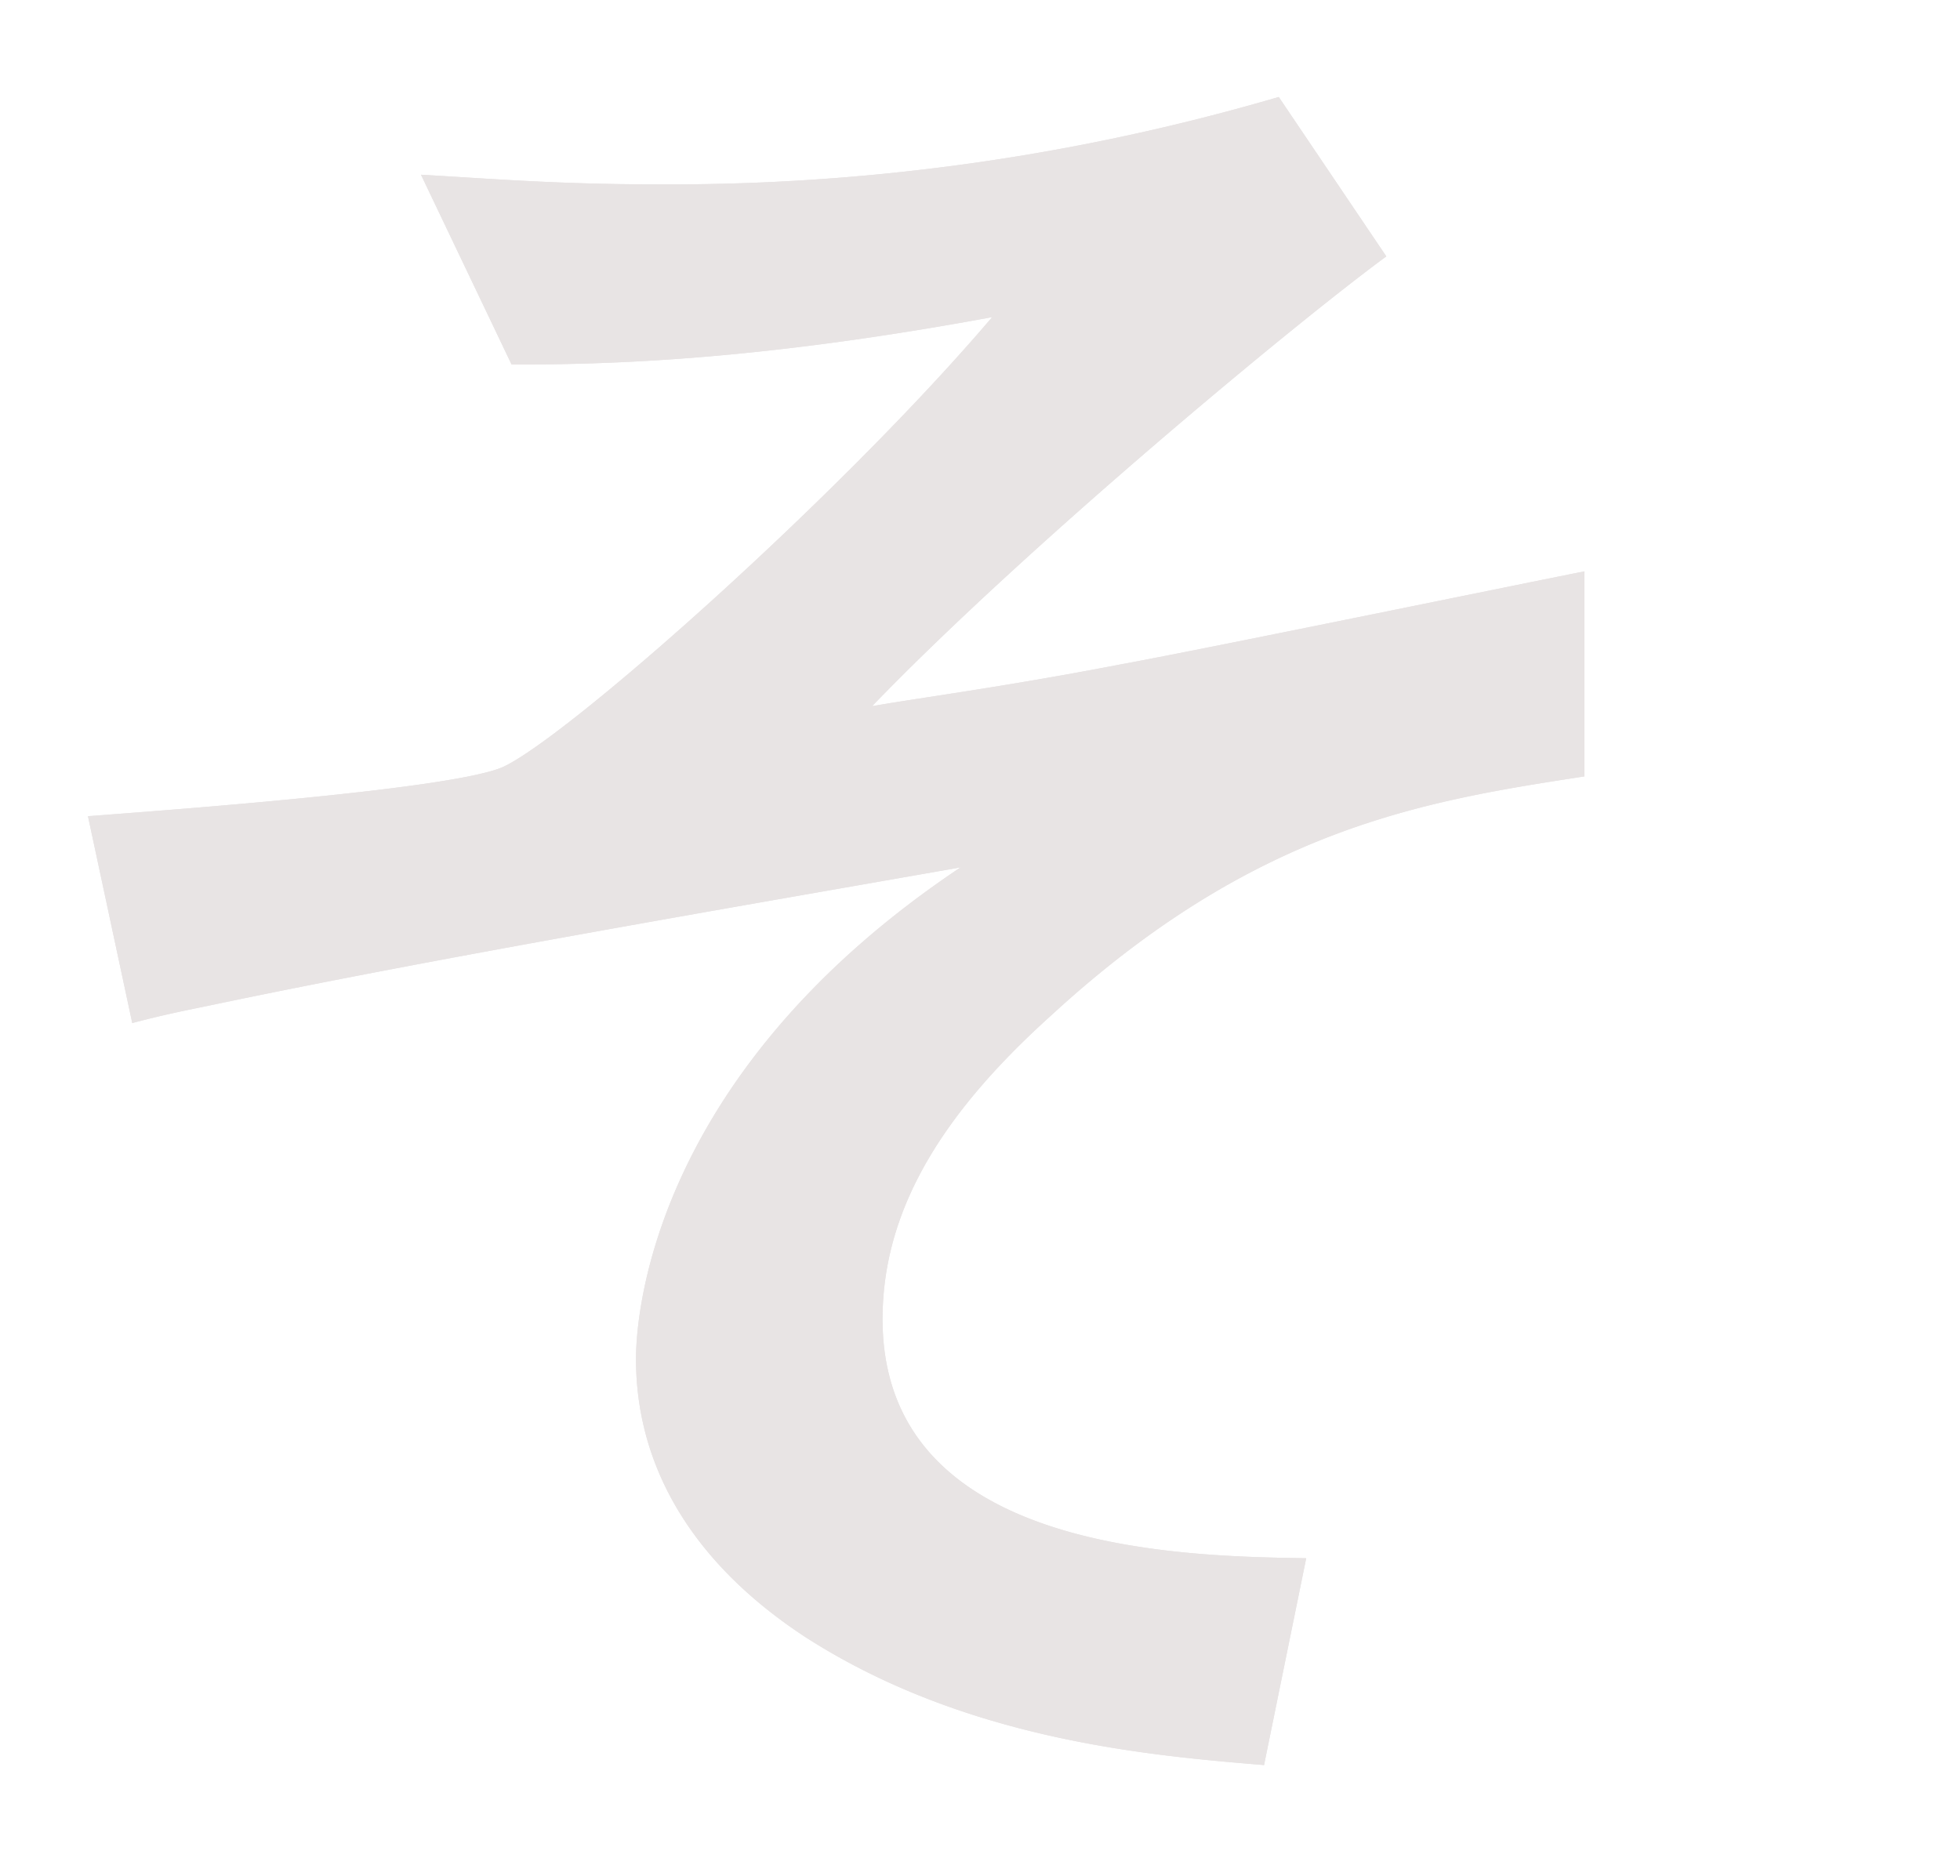 <svg xmlns="http://www.w3.org/2000/svg" xmlns:xlink="http://www.w3.org/1999/xlink" width="164" height="157" viewBox="0 0 164 157">
  <defs>
    <clipPath id="clip-path">
      <rect id="長方形_29164" data-name="長方形 29164" width="164" height="157" transform="translate(0.021 0.184)" fill="#ff7474" opacity="0.529"/>
    </clipPath>
  </defs>
  <g id="top_mv_copy_anime_01" transform="translate(-0.021 -0.184)" clip-path="url(#clip-path)">
    <path id="パス_882954" data-name="パス 882954" d="M81.817,80.007C73.355,87.635,67.71,95.732,67.71,105.413c0,19.377,24.688,19.853,35.447,20.015L99.63,142.737c-9.522-.792-24.866-2.068-38.273-10.642C51.836,125.9,47.079,117.8,47.079,108.75c0-2.377.529-23.338,27.156-41.13-20.81,3.652-44.089,7.627-62.252,11.434-2.289.483-4.056.8-7.054,1.591L1.223,63.337c6.181-.477,30.511-2.222,34.746-4.129C41.434,56.663,64.183,36.5,76.881,21.575c-19.752,3.652-32.1,3.968-40.211,3.968L29.087,9.658c5.644.322,11.468.806,19.58.806a181.155,181.155,0,0,0,52.194-7.312l9,13.341c-7.583,5.559-30.16,24.291-43.03,37.639,3.527-.638,10.931-1.591,20.81-3.5,6.166-1.115,33.15-6.667,38.795-7.782V60.006c-13.4,2.061-27.513,4.284-44.618,20" transform="translate(6.158 5.146)" fill="#e8e4e4" stroke="rgba(0,0,0,0)" stroke-miterlimit="10" stroke-width="1"/>
    <path id="パス_882955" data-name="パス 882955" d="M81.817,80.007C73.355,87.635,67.71,95.732,67.71,105.413c0,19.377,24.688,19.853,35.447,20.015L99.63,142.737c-9.522-.792-24.866-2.068-38.273-10.642C51.836,125.9,47.079,117.8,47.079,108.75c0-2.377.529-23.338,27.156-41.13-20.81,3.652-44.089,7.627-62.252,11.434-2.289.483-4.056.8-7.054,1.591L1.223,63.337c6.181-.477,30.511-2.222,34.746-4.129C41.434,56.663,64.183,36.5,76.881,21.575c-19.752,3.652-32.1,3.968-40.211,3.968L29.087,9.658c5.644.322,11.468.806,19.58.806a181.155,181.155,0,0,0,52.194-7.312l9,13.341c-7.583,5.559-30.16,24.291-43.03,37.639,3.527-.638,10.931-1.591,20.81-3.5,6.166-1.115,33.15-6.667,38.795-7.782V60.006C113.037,62.068,98.922,64.29,81.817,80.007Z" transform="translate(6.158 5.146)" fill="#e8e4e4" stroke="rgba(0,0,0,0)" stroke-miterlimit="10" stroke-width="1"/>
  </g>
</svg>
